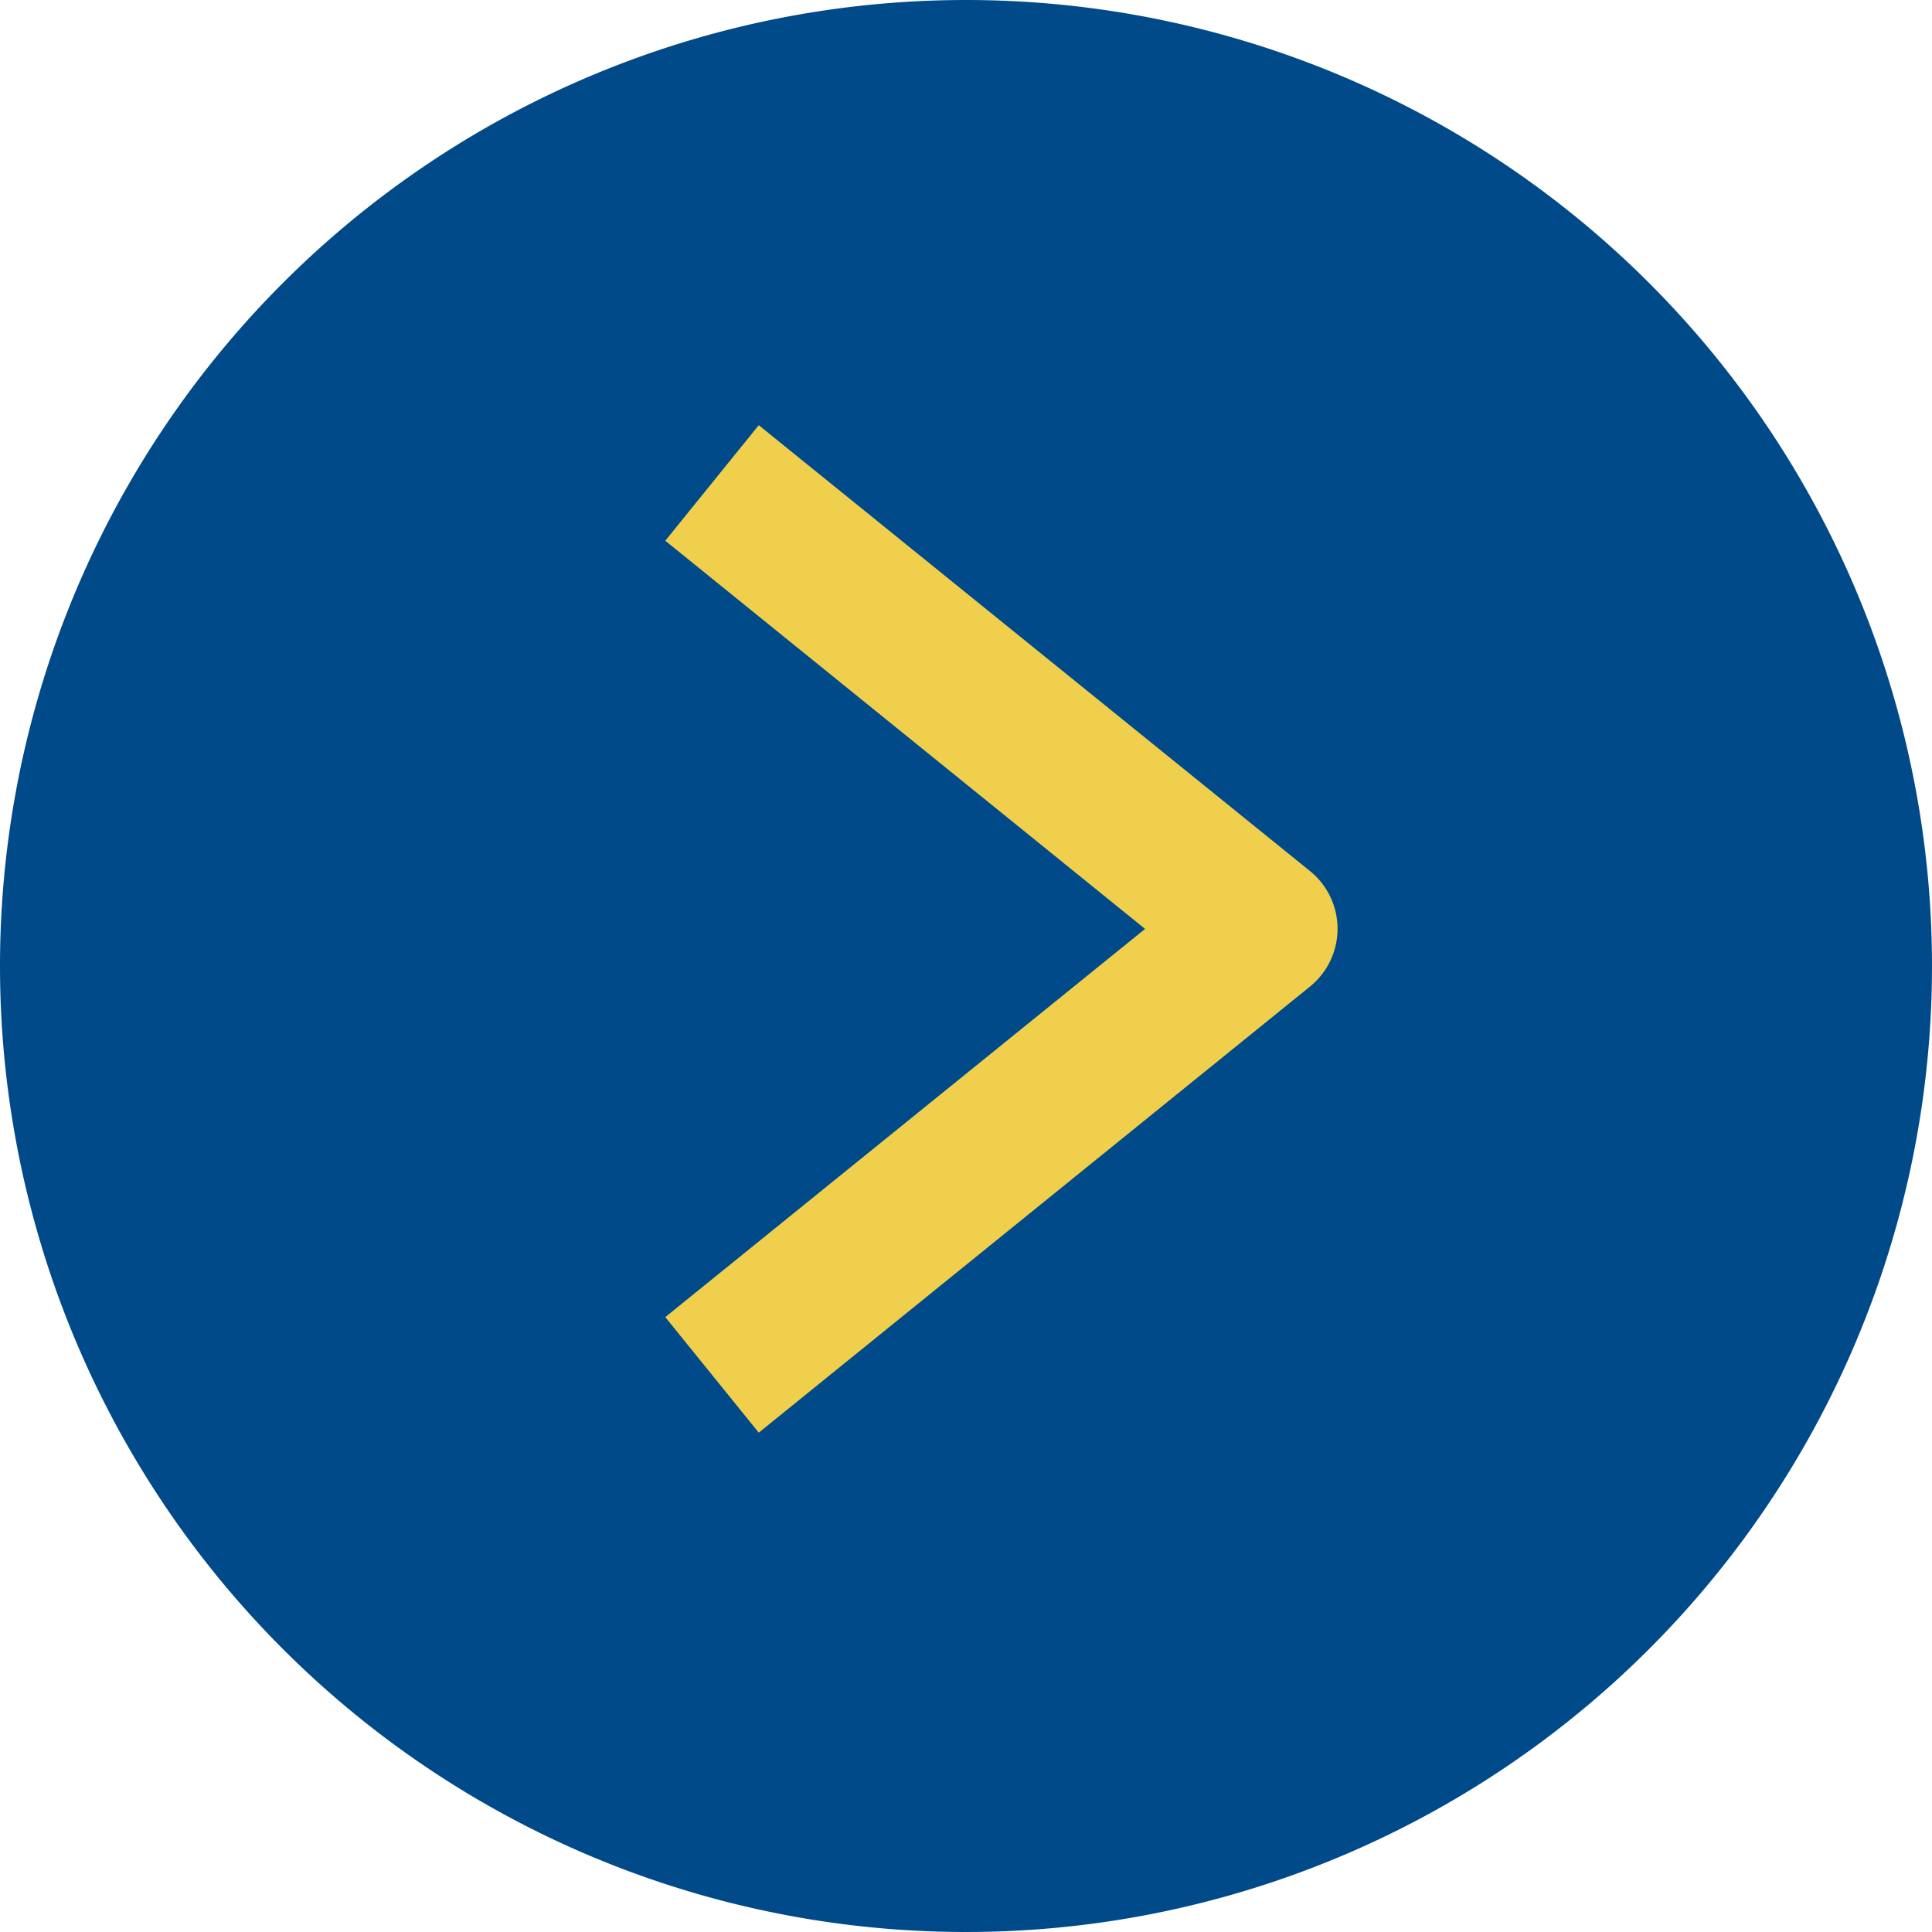 <svg xmlns="http://www.w3.org/2000/svg" width="26" height="26" viewBox="0 0 26 26">
  <g id="グループ_1807" data-name="グループ 1807" transform="translate(-410 -1533)">
    <path id="パス_27500" data-name="パス 27500" d="M13,0A13,13,0,1,1,0,13,13,13,0,0,1,13,0Z" transform="translate(410 1533)" fill="#004a8a"/>
    <path id="パス_1885" data-name="パス 1885" d="M1295.408,998.377l-1.258-1.555,6.457-5.224-6.457-5.224,1.258-1.555,7.418,6a1,1,0,0,1,0,1.555Z" transform="translate(-875.197 553.903)" fill="#efcf4c"/>
  </g>
</svg>
